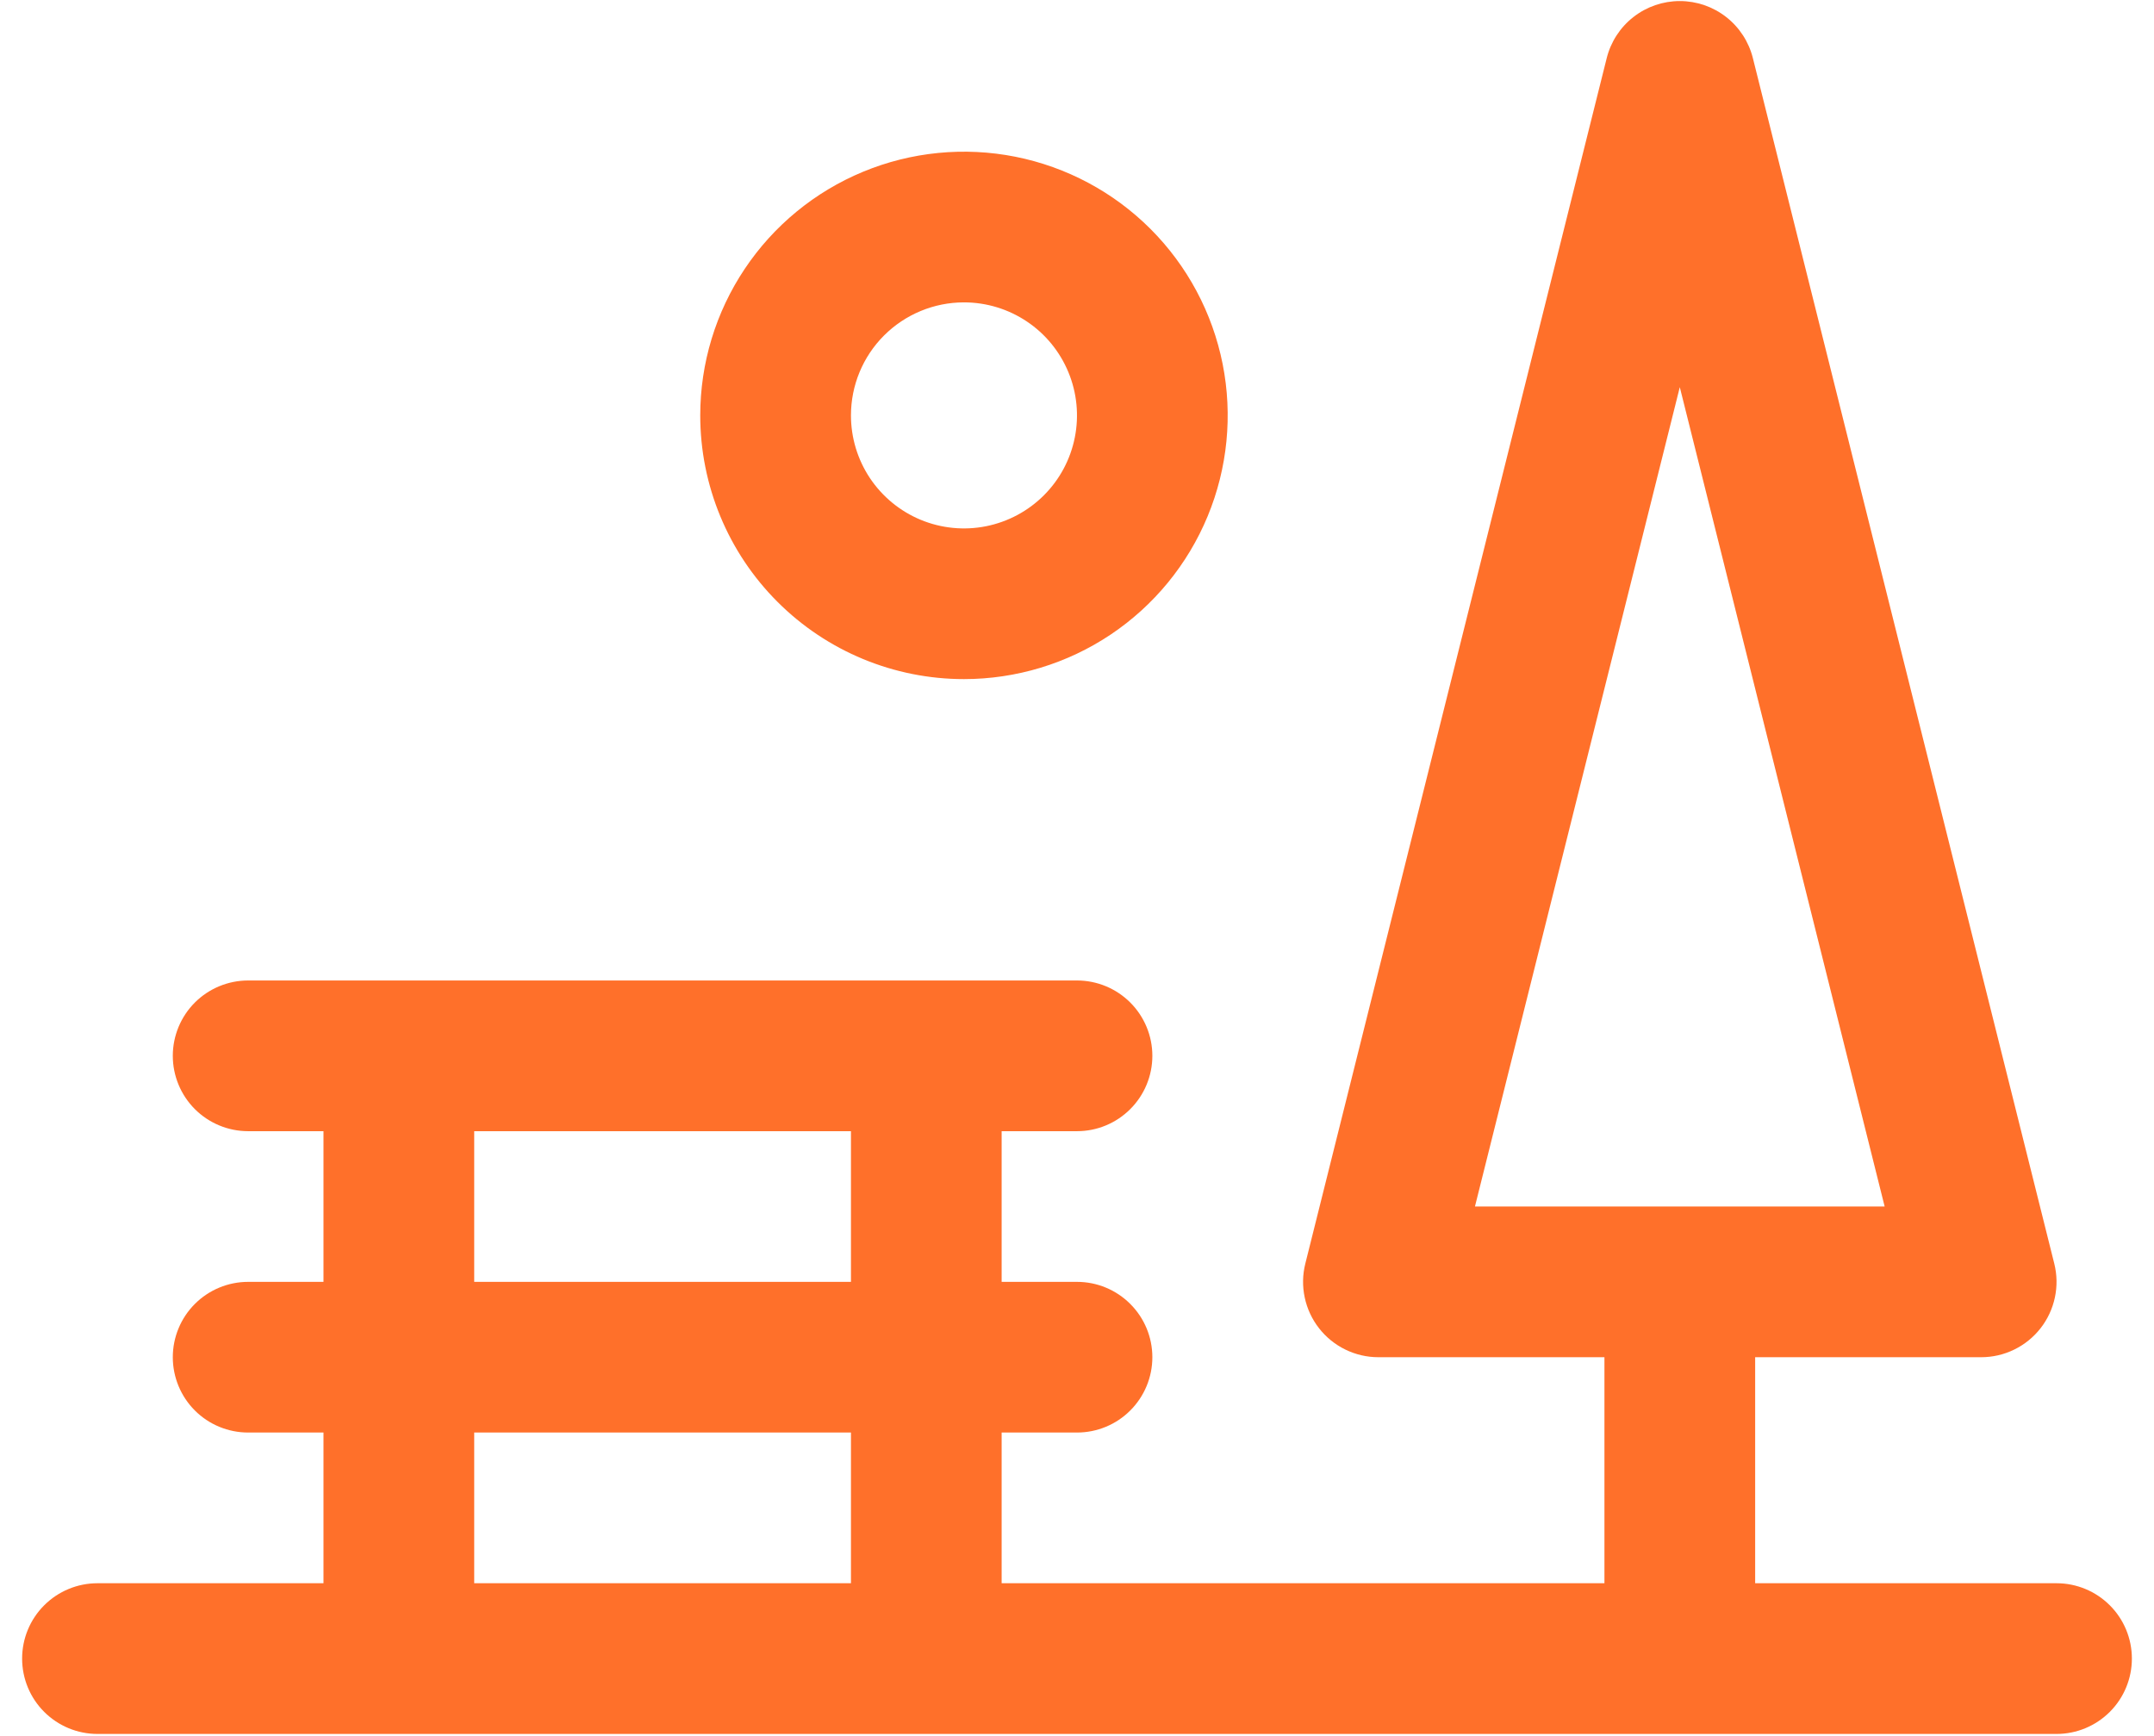 <svg width="67" height="54" viewBox="0 0 67 54" fill="none" xmlns="http://www.w3.org/2000/svg">
<path d="M63.969 49.25H54.594V42.219H61.625C61.981 42.219 62.333 42.138 62.653 41.981C62.973 41.825 63.253 41.598 63.472 41.317C63.691 41.037 63.843 40.71 63.917 40.361C63.991 40.013 63.985 39.652 63.898 39.307L54.523 1.807C54.396 1.3 54.104 0.85 53.692 0.529C53.28 0.207 52.773 0.033 52.25 0.033C51.727 0.033 51.22 0.207 50.808 0.529C50.396 0.85 50.104 1.3 49.977 1.807L40.602 39.307C40.515 39.652 40.509 40.013 40.583 40.361C40.657 40.71 40.809 41.037 41.028 41.317C41.247 41.598 41.527 41.825 41.847 41.981C42.167 42.138 42.519 42.219 42.875 42.219H49.906V49.25H31.156V44.562H33.5C34.122 44.562 34.718 44.316 35.157 43.876C35.597 43.437 35.844 42.84 35.844 42.219C35.844 41.597 35.597 41.001 35.157 40.562C34.718 40.122 34.122 39.875 33.5 39.875H31.156V35.188H33.5C34.122 35.188 34.718 34.941 35.157 34.501C35.597 34.062 35.844 33.465 35.844 32.844C35.844 32.222 35.597 31.626 35.157 31.186C34.718 30.747 34.122 30.5 33.5 30.5H7.719C7.097 30.5 6.501 30.747 6.061 31.186C5.622 31.626 5.375 32.222 5.375 32.844C5.375 33.465 5.622 34.062 6.061 34.501C6.501 34.941 7.097 35.188 7.719 35.188H10.062V39.875H7.719C7.097 39.875 6.501 40.122 6.061 40.562C5.622 41.001 5.375 41.597 5.375 42.219C5.375 42.84 5.622 43.437 6.061 43.876C6.501 44.316 7.097 44.562 7.719 44.562H10.062V49.25H3.031C2.41 49.25 1.814 49.497 1.374 49.937C0.934 50.376 0.688 50.972 0.688 51.594C0.688 52.215 0.934 52.812 1.374 53.251C1.814 53.691 2.41 53.938 3.031 53.938H63.969C64.59 53.938 65.186 53.691 65.626 53.251C66.066 52.812 66.312 52.215 66.312 51.594C66.312 50.972 66.066 50.376 65.626 49.937C65.186 49.497 64.59 49.25 63.969 49.25ZM52.25 12.043L58.622 37.531H45.878L52.25 12.043ZM14.75 35.188H26.469V39.875H14.75V35.188ZM14.75 44.562H26.469V49.25H14.75V44.562ZM29.984 21.125C31.607 21.125 33.193 20.644 34.542 19.743C35.891 18.841 36.942 17.56 37.563 16.061C38.184 14.562 38.346 12.913 38.03 11.322C37.713 9.73 36.932 8.269 35.785 7.121C34.638 5.974 33.176 5.193 31.585 4.876C29.994 4.56 28.344 4.722 26.845 5.343C25.346 5.964 24.065 7.016 23.164 8.365C22.262 9.714 21.781 11.3 21.781 12.922C21.781 15.098 22.645 17.184 24.184 18.722C25.722 20.261 27.809 21.125 29.984 21.125ZM29.984 9.406C30.68 9.406 31.359 9.612 31.938 9.999C32.516 10.385 32.966 10.934 33.232 11.577C33.498 12.219 33.568 12.926 33.432 13.608C33.297 14.29 32.962 14.916 32.47 15.408C31.979 15.899 31.352 16.234 30.67 16.37C29.988 16.506 29.281 16.436 28.639 16.17C27.997 15.904 27.448 15.453 27.061 14.875C26.675 14.297 26.469 13.617 26.469 12.922C26.469 11.989 26.839 11.095 27.498 10.436C28.158 9.777 29.052 9.406 29.984 9.406Z" fill="#FF702A"/>
</svg>
